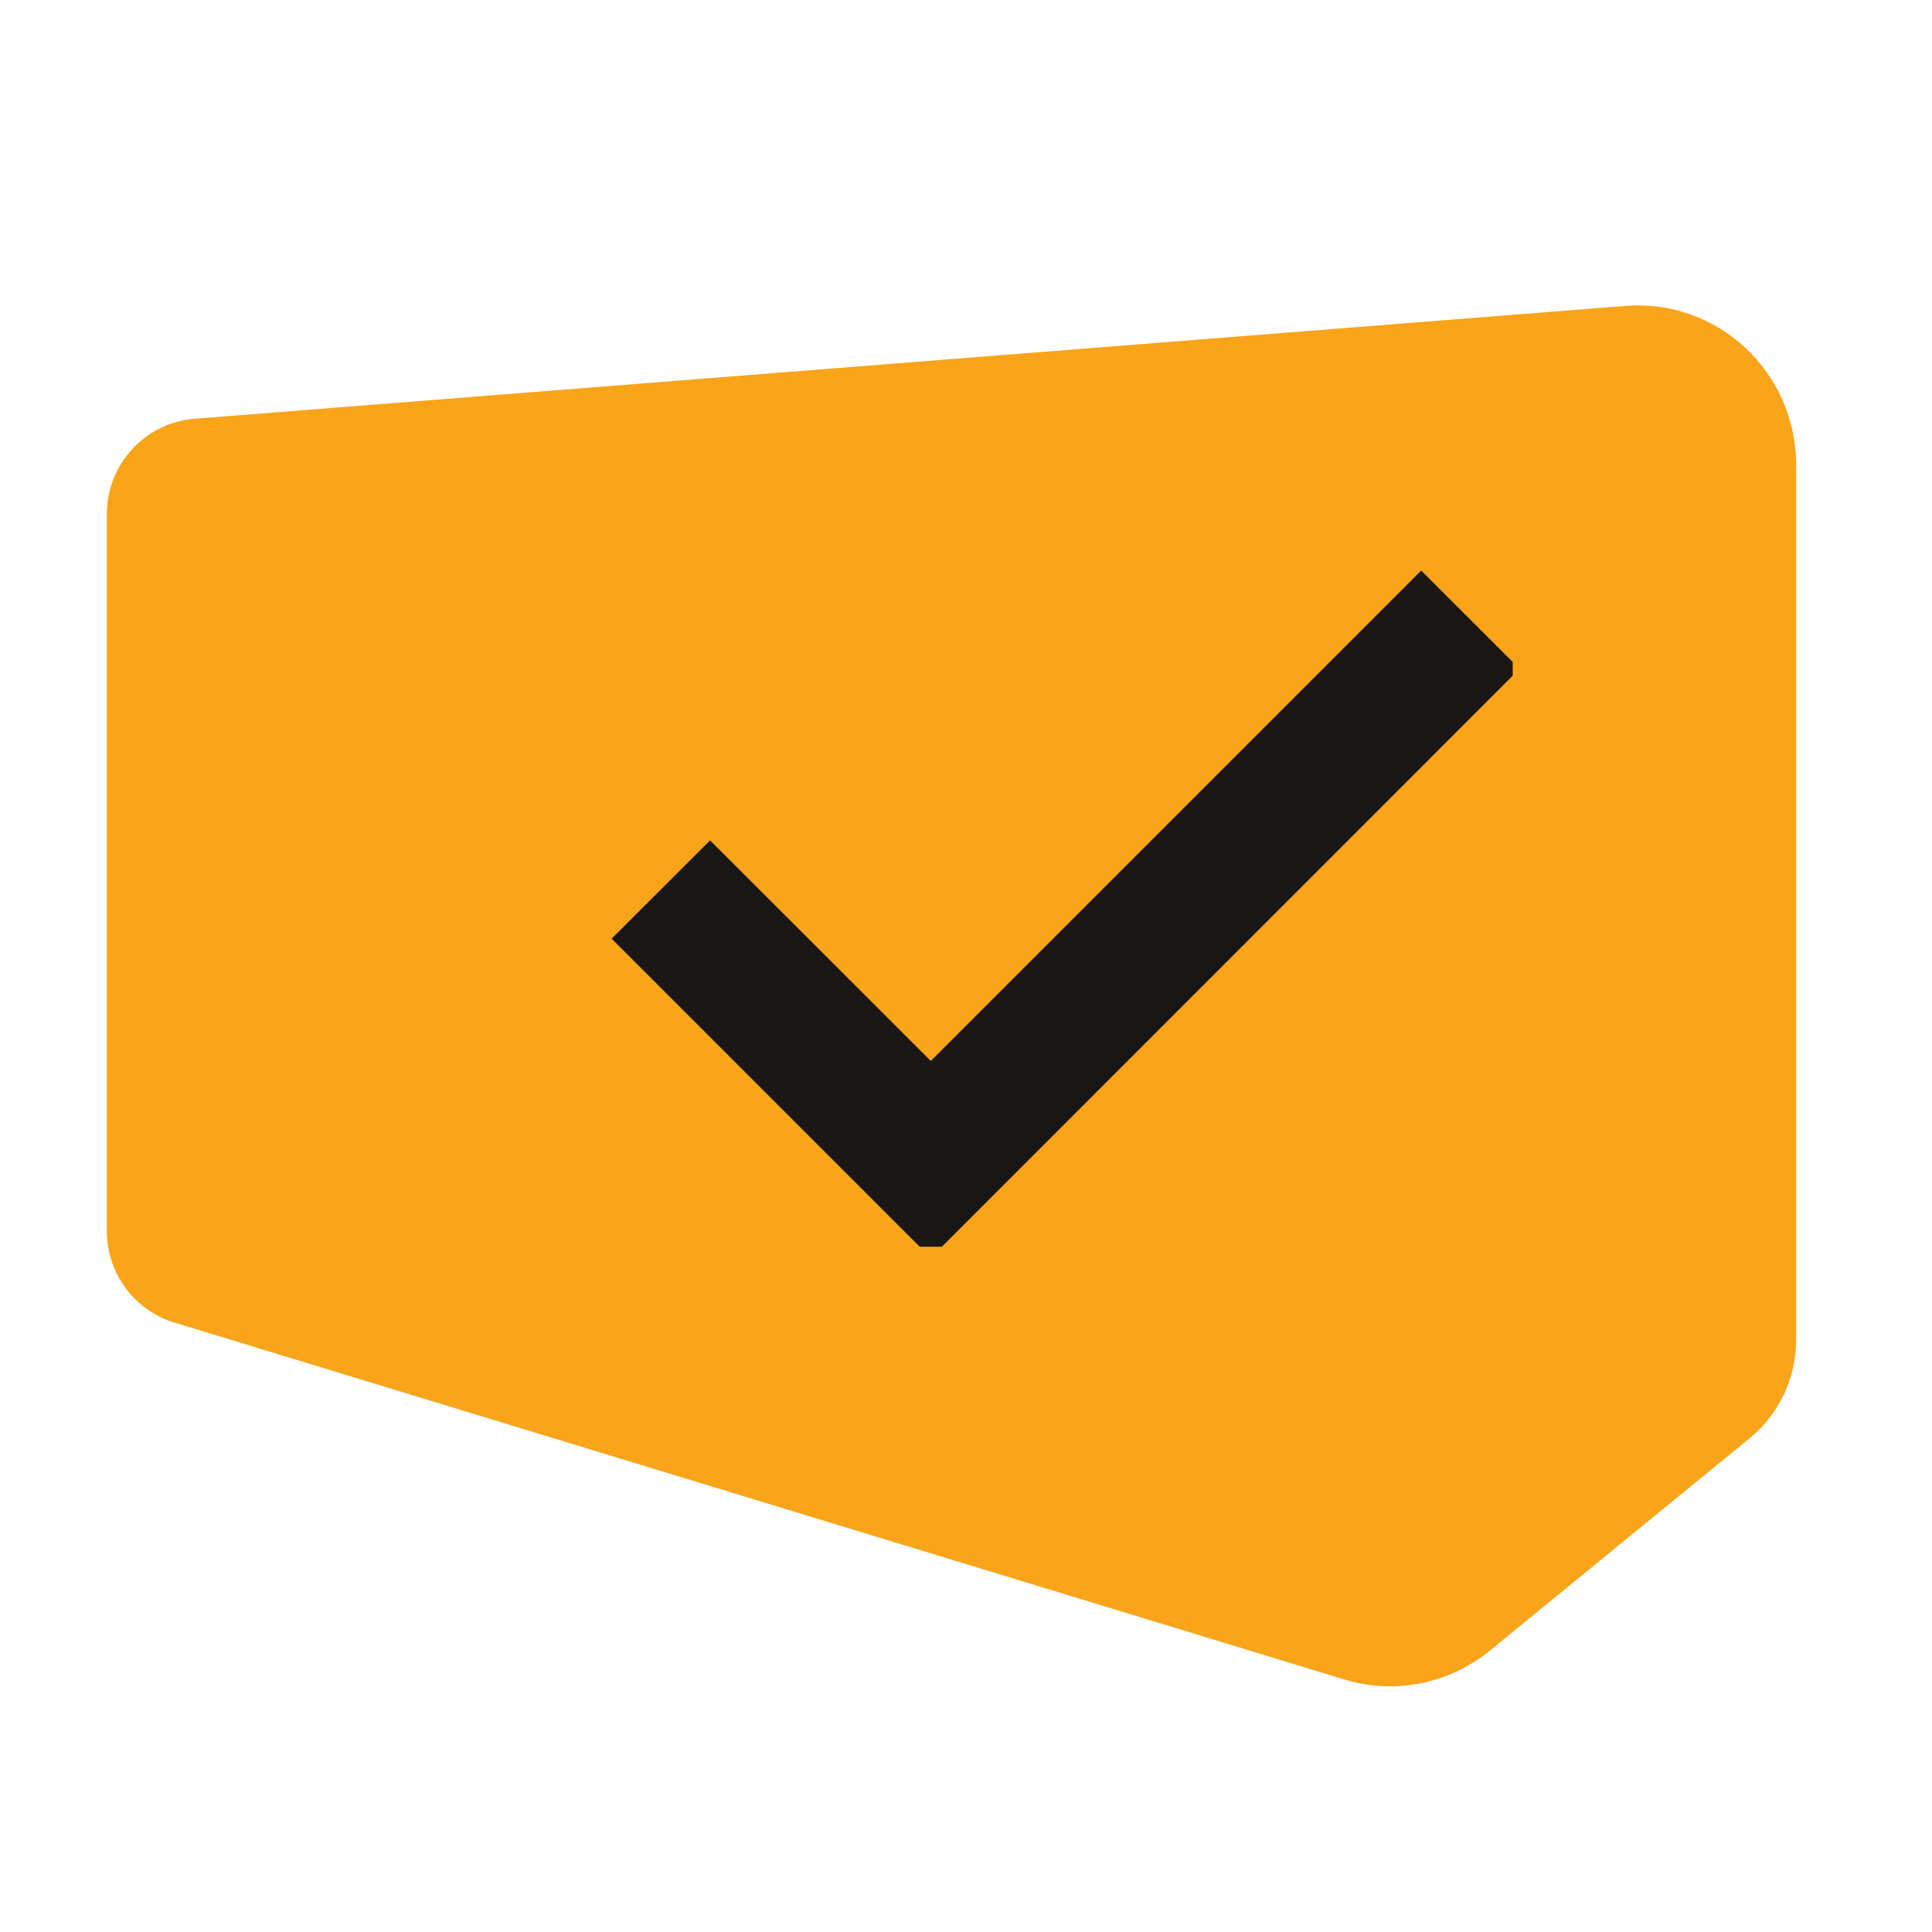 <svg xmlns="http://www.w3.org/2000/svg" xmlns:xlink="http://www.w3.org/1999/xlink" width="60" zoomAndPan="magnify" viewBox="0 0 45 45" height="60" preserveAspectRatio="xMidYMid meet" version="1.0"><defs><clipPath id="22bb55a482"><path d="M 14.234 13.289 L 35.234 13.289 L 35.234 29.039 L 14.234 29.039 Z M 14.234 13.289 " clip-rule="nonzero"/></clipPath></defs><path fill="#faa41a" d="M 4.531 9.754 L 37.863 7.125 C 40.008 6.957 41.836 8.664 41.836 10.836 L 41.836 31.199 C 41.836 32.098 41.438 32.945 40.742 33.508 L 34.703 38.445 C 33.75 39.223 32.48 39.477 31.309 39.117 L 4.062 30.805 C 3.125 30.52 2.488 29.652 2.488 28.668 L 2.488 11.977 C 2.488 10.812 3.383 9.844 4.531 9.754 Z M 4.531 9.754 " fill-opacity="1" fill-rule="nonzero"/><g clip-path="url(#22bb55a482)"><path fill="#1a1613" d="M 21.68 29.297 L 14.246 21.863 L 16.539 19.574 L 21.68 24.711 L 33.102 13.289 L 35.395 15.578 L 21.68 29.297 " fill-opacity="1" fill-rule="nonzero"/></g></svg>